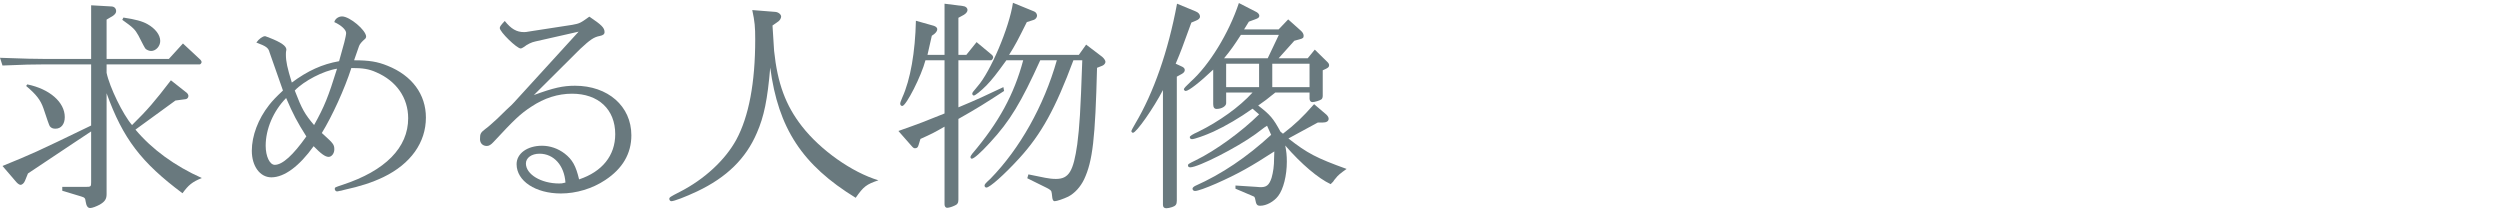 <?xml version="1.0" encoding="UTF-8"?>
<svg xmlns="http://www.w3.org/2000/svg" id="a" width="616" height="52" viewBox="0 0 616 52">
  <path d="m0,14.24c6.384.224,8.624.28,11.032.28h11.424V1.304l4.928.28c.729,0,1.232.448,1.232,1.176,0,.448-.336.84-.84,1.176l-1.512.896v9.688h15.344l3.472-3.808,4.088,3.808c.336.28.504.56.504.784s-.28.56-.448.56h-22.959v2.072c.728,3.528,4.031,10.304,6.271,12.88,3.863-3.808,5.544-5.768,9.576-11.032l3.976,3.136c.168.168.336.448.336.728,0,.392-.28.728-.672.784l-2.521.336-9.855,7.168c4.032,4.816,9.688,8.96,16.352,11.928-2.352.952-3.304,1.736-4.76,3.752-10.136-7.56-14.672-13.44-18.703-24.64v24.864c0,1.232-.449,1.848-1.681,2.576-.84.448-1.849.84-2.353.84-.615,0-.951-.504-1.119-1.568-.112-.896-.225-1.008-1.12-1.288l-4.647-1.4v-.952h5.655c1.399,0,1.456-.056,1.456-1.12v-12.544l-4.312,2.856-6.719,4.48-4.537,3.024-.728,1.792c-.224.56-.672,1.008-1.12,1.008-.225,0-.672-.28-1.008-.672l-3.416-3.976c7.393-3.024,7.951-3.248,21.84-9.968v-15.064h-11.424c-2.969,0-5.096.056-10.416.28l-.616-1.904Zm6.72,6.552c5.488,1.12,9.24,4.368,9.24,8.064,0,1.736-.896,2.856-2.296,2.856-.616,0-1.063-.168-1.399-.616q-.225-.336-1.568-4.424c-.729-2.072-1.792-3.416-4.256-5.488l.279-.392ZM30.408,4.328c2.968.448,4.647.896,5.937,1.624,1.903,1.064,3.135,2.632,3.135,4.144,0,1.288-1.063,2.464-2.24,2.464-.447,0-1.008-.224-1.344-.504q-.224-.168-1.791-3.304c-.84-1.512-1.289-1.96-3.977-3.864l.28-.56Z" fill="#69797e" stroke-width="0"></path>
  <path d="m79.856,33.28c2.295,2.072,2.52,2.408,2.52,3.528,0,1.008-.672,1.848-1.4,1.848-.84,0-1.904-.784-3.695-2.632-3.528,4.928-7.225,7.672-10.416,7.672-2.801,0-4.816-2.744-4.816-6.552,0-3.696,1.568-7.84,4.256-11.256.84-1.064,1.624-1.904,3.416-3.584l-3.304-9.408c-.28-1.12-.841-1.512-3.248-2.408.616-.896,1.567-1.568,2.128-1.568.111,0,.279.056.504.168.112,0,.336.112.616.224,2.856,1.12,4.144,2.016,4.144,2.912,0,.056,0,.168-.056.336-.056.28-.056.56-.056.952,0,1.624.336,3.192,1.455,6.832,3.92-2.912,7.504-4.536,11.648-5.264l1.288-4.648c.224-.896.448-1.904.448-2.296,0-.784-1.176-1.904-2.912-2.688.168-.784,1.008-1.4,1.904-1.4,1.904,0,5.936,3.416,5.936,4.984,0,.168-.111.448-.279.56q-1.177,1.008-1.457,1.736l-1.231,3.528c3.696,0,5.768.336,8.231,1.344,6.049,2.408,9.465,7.056,9.465,12.768,0,6.16-3.752,11.424-10.473,14.672-2.8,1.344-5.768,2.296-9.632,3.136-.616.168-1.008.28-1.231.28-.225.056-.393.112-.561.112-.279,0-.561-.28-.561-.616,0-.392.057-.392,1.904-1.008,10.584-3.472,16.184-9.184,16.184-16.408,0-5.04-2.912-9.184-7.84-11.312-1.848-.84-3.359-1.064-6.16-1.064-1.68,5.208-4.703,11.816-7.279,16.016l.561.504Zm-14.393,2.632c0,2.632,1.008,4.704,2.24,4.704,1.904,0,4.535-2.408,7.783-7-2.239-3.528-3.248-5.432-4.983-9.464-3.136,3.192-5.04,7.616-5.04,11.76Zm11.928-5.096c2.576-4.648,3.473-6.888,5.656-13.888-3.359.504-8.176,3.024-10.416,5.376,1.736,4.536,2.464,5.824,4.76,8.512Z" fill="#69797e" stroke-width="0"></path>
  <path d="m131.937,10.208c-.896.168-2.072.728-2.801,1.344-.336.224-.672.392-.84.392-.951,0-5.152-4.088-5.152-5.04,0-.336.281-.728,1.232-1.736,1.568,1.96,2.912,2.744,4.76,2.744.28,0,.448,0,2.072-.28l9.801-1.512c1.791-.336,1.959-.392,4.199-2.016,3.023,2.016,3.752,2.744,3.752,3.808,0,.504-.336.784-1.176.952-1.456.28-2.352.896-4.816,3.192l-11.424,11.368c4.872-1.792,7.168-2.296,10.137-2.296,8.119,0,13.887,5.04,13.887,12.208,0,4.536-2.184,8.232-6.439,11.032-3.191,2.128-7.168,3.304-10.92,3.304-6.271,0-10.92-3.08-10.92-7.224,0-2.632,2.633-4.536,6.271-4.536,1.961,0,3.92.672,5.545,1.904,1.959,1.512,2.8,3.08,3.584,6.384,5.711-1.904,8.904-5.88,8.904-11.144,0-6.104-4.145-9.968-10.641-9.968-3.473,0-6.832,1.064-10.023,3.192-2.744,1.792-4.145,3.136-9.353,8.736-.616.672-1.12.952-1.624.952-1.008,0-1.68-.672-1.68-1.68,0-1.4.168-1.624,1.4-2.576.447-.28,1.623-1.344,2.855-2.464l2.24-2.184c.951-.84,1.904-1.792,1.959-1.904l15.849-17.36-10.64,2.408Zm1.008,27.664c-1.96,0-3.36,1.008-3.36,2.408,0,2.688,3.753,4.928,8.177,4.928.56,0,.728,0,1.567-.224-.28-4.2-2.856-7.112-6.384-7.112Z" fill="#69797e" stroke-width="0"></path>
  <path d="m191.017,2.928c.783.056,1.455.616,1.455,1.176,0,.336-.279.84-.615,1.12l-1.512,1.064.392,6.216c.84,8.064,2.856,13.496,6.888,18.648,4.592,5.88,12.32,11.312,18.816,13.272-2.969,1.008-3.641,1.512-5.6,4.312-13.16-8.064-19.097-17.136-21.057-32.088-.672,7.896-1.512,12.04-3.304,16.128-2.688,6.272-7.392,10.92-14.728,14.392-2.856,1.344-5.656,2.408-6.328,2.408-.28,0-.504-.28-.504-.56,0-.392.168-.504,2.576-1.736,6.047-3.08,11.199-7.84,13.943-12.88,3.08-5.712,4.648-14,4.648-24.696,0-3.08-.113-4.368-.729-7.224l5.656.448Z" fill="#69797e" stroke-width="0"></path>
  <path d="m228.032,14.856c-1.008,3.864-4.76,11.256-5.713,11.256-.279,0-.504-.224-.504-.56,0-.28.113-.56.504-1.512,2.017-4.424,3.193-11.256,3.361-18.928l4.367,1.232c.561.168.896.504.896.84,0,.392-.28.84-.784,1.232l-.56.392-1.064,4.704h4.199V.912l4.425.56c.728.056,1.231.448,1.231,1.008,0,.392-.336.84-.896,1.176l-1.345.728v9.128h1.961l2.52-3.136,3.696,3.08c.224.168.392.448.392.672,0,.28-.336.728-.504.728h-8.064v11.592c4.705-1.96,6.608-2.856,11.088-4.984l.168.952c-4.647,3.024-6.495,4.2-11.256,6.888v19.936c0,.784-.279,1.176-1.008,1.456-.728.336-1.399.504-1.791.504-.336,0-.617-.336-.617-.84v-19.152c-2.631,1.512-3.08,1.736-5.936,3.024l-.447,1.456c-.168.616-.393.84-.896.84-.279,0-.448-.112-.84-.56l-3.248-3.696c5.544-1.96,6.384-2.296,11.367-4.312v-13.104h-4.703Zm19.936,0c-2.464,3.416-3.527,4.76-4.928,6.216-1.4,1.4-2.744,2.464-3.08,2.464-.225,0-.393-.224-.393-.448,0-.28.113-.392,1.289-1.792,3.191-3.584,7.84-14.504,8.735-20.608l5.208,2.128c.448.168.729.616.729,1.064,0,.392-.393.896-.785,1.008l-1.735.56c-2.185,4.368-2.8,5.6-4.368,8.064h17.192l1.792-2.52,3.976,3.024c.448.392.784.896.784,1.232s-.336.784-.784.952l-1.288.504c-.447,17.416-1.063,22.96-3.191,27.496-.896,1.848-2.297,3.416-3.92,4.256-1.176.56-2.801,1.12-3.36,1.12-.28,0-.504-.336-.56-.896-.057-.784-.168-1.344-.225-1.512-.056-.224-.504-.56-1.064-.84l-4.871-2.408.279-.952,4.145.84c.896.168,1.736.28,2.632.28,3.192,0,4.312-1.848,5.265-8.568.56-4.424.783-7.728,1.231-20.664h-2.185c-4.424,11.872-7.896,18.2-13.383,24.192-3.641,3.976-7.225,7.168-8.064,7.168-.225,0-.448-.224-.448-.448,0-.336.112-.504,1.456-1.736,7.225-7.392,13.16-17.92,16.352-29.176h-4.088c-4.703,10.36-7.447,14.952-12.375,20.272-2.297,2.52-3.977,3.976-4.48,3.976-.168,0-.336-.168-.336-.392s.168-.448.447-.84c6.553-7.728,10.305-14.616,12.545-23.016h-4.145Z" fill="#69797e" stroke-width="0"></path>
  <path d="m294.505,2.76c.783.28,1.176.784,1.176,1.288s-.336.784-1.176,1.12l-.953.392c-2.352,6.44-2.463,6.832-3.863,10.136l1.344.616c.672.28.896.56.896.952,0,.336-.225.672-.729.952l-1.232.672v30.576c0,.896-.279,1.288-1.176,1.568-.504.168-1.064.28-1.4.28-.56,0-.84-.28-.84-.84v-28.28c-2.295,4.424-6.552,10.528-7.392,10.528-.168,0-.392-.224-.392-.392q0-.224.951-1.848c4.537-7.616,8.121-17.864,10.305-29.568l4.48,1.848Zm15.119.224c.393.224.672.56.672.896,0,.392-.224.616-1.064.896l-1.512.56-1.176,1.904h8.512l2.353-2.464,3.136,2.8c.448.392.672.84.672,1.232,0,.504-.168.672-1.064.896l-1.231.336-3.864,4.312h7.168l1.736-2.128,3.137,3.08c.279.28.391.504.391.784,0,.336-.168.56-.727.84l-.841.392v6.272c0,.392-.112.728-.336.896-.392.28-1.624.672-2.239.672-.393,0-.673-.392-.673-.84v-1.512h-8.456c-1.904,1.568-2.744,2.184-4.199,3.192,2.967,2.296,3.695,3.136,5.487,6.44l.616.504c2.968-2.296,4.76-3.976,7.672-7.28l3.023,2.576c.336.336.561.672.561,1.008,0,.616-.504.952-1.568.952h-1.119l-7.225,3.92c4.648,3.64,6.889,4.816,14.336,7.504-1.512,1.064-2.184,1.624-2.632,2.24-.28.28-.504.616-.728.952-.112.056-.28.28-.561.56-3.023-1.4-7.224-4.928-11.199-9.52.279,1.456.392,2.408.392,3.976,0,3.416-.841,6.776-2.128,8.456-1.064,1.4-2.912,2.408-4.424,2.408-.785,0-1.008-.28-1.232-1.568-.057-.28-.111-.504-.225-.616l-.055-.056-.896-.392-3.696-1.568v-.784l5.208.336.672.056c1.736.112,2.408-.448,3.023-2.296.393-1.456.617-2.8.617-4.984q.056-1.4.056-1.512c-5.712,3.696-8.849,5.488-14.28,7.896-2.576,1.12-4.592,1.848-5.264,1.848-.336,0-.616-.224-.616-.56,0-.224.224-.448.616-.672,6.664-2.968,12.712-7.056,18.76-12.6l-1.008-2.24-.616.392c-.728.56-1.456,1.12-2.239,1.68-4.537,3.304-14.113,8.176-16.072,8.176-.336,0-.561-.168-.561-.448,0-.336.057-.392,1.904-1.288,4.928-2.408,11.312-7.056,15.624-11.312l-1.624-1.4c-3.248,2.296-6.607,4.256-9.633,5.656-1.959.896-4.647,1.848-5.264,1.848-.336,0-.56-.168-.56-.504q0-.392,2.017-1.288c5.151-2.52,10.248-6.16,13.439-9.688h-6.496v2.632c0,.728-1.12,1.4-2.352,1.4-.561,0-.84-.392-.84-1.176v-8.512c-3.305,3.136-6.049,5.264-6.776,5.264-.224,0-.448-.224-.448-.448q0-.28,1.68-1.848c4.536-4.032,9.408-11.928,11.873-19.375l4.367,2.24Zm2.744,11.368l2.744-5.768h-9.352c-1.625,2.52-2.521,3.808-4.145,5.768h10.752Zm-2.128,7.112v-5.768h-8.12v5.768h8.12Zm12.432,0v-5.768h-9.184v5.768h9.184Z" fill="#69797e" stroke-width="0"></path>
</svg>

